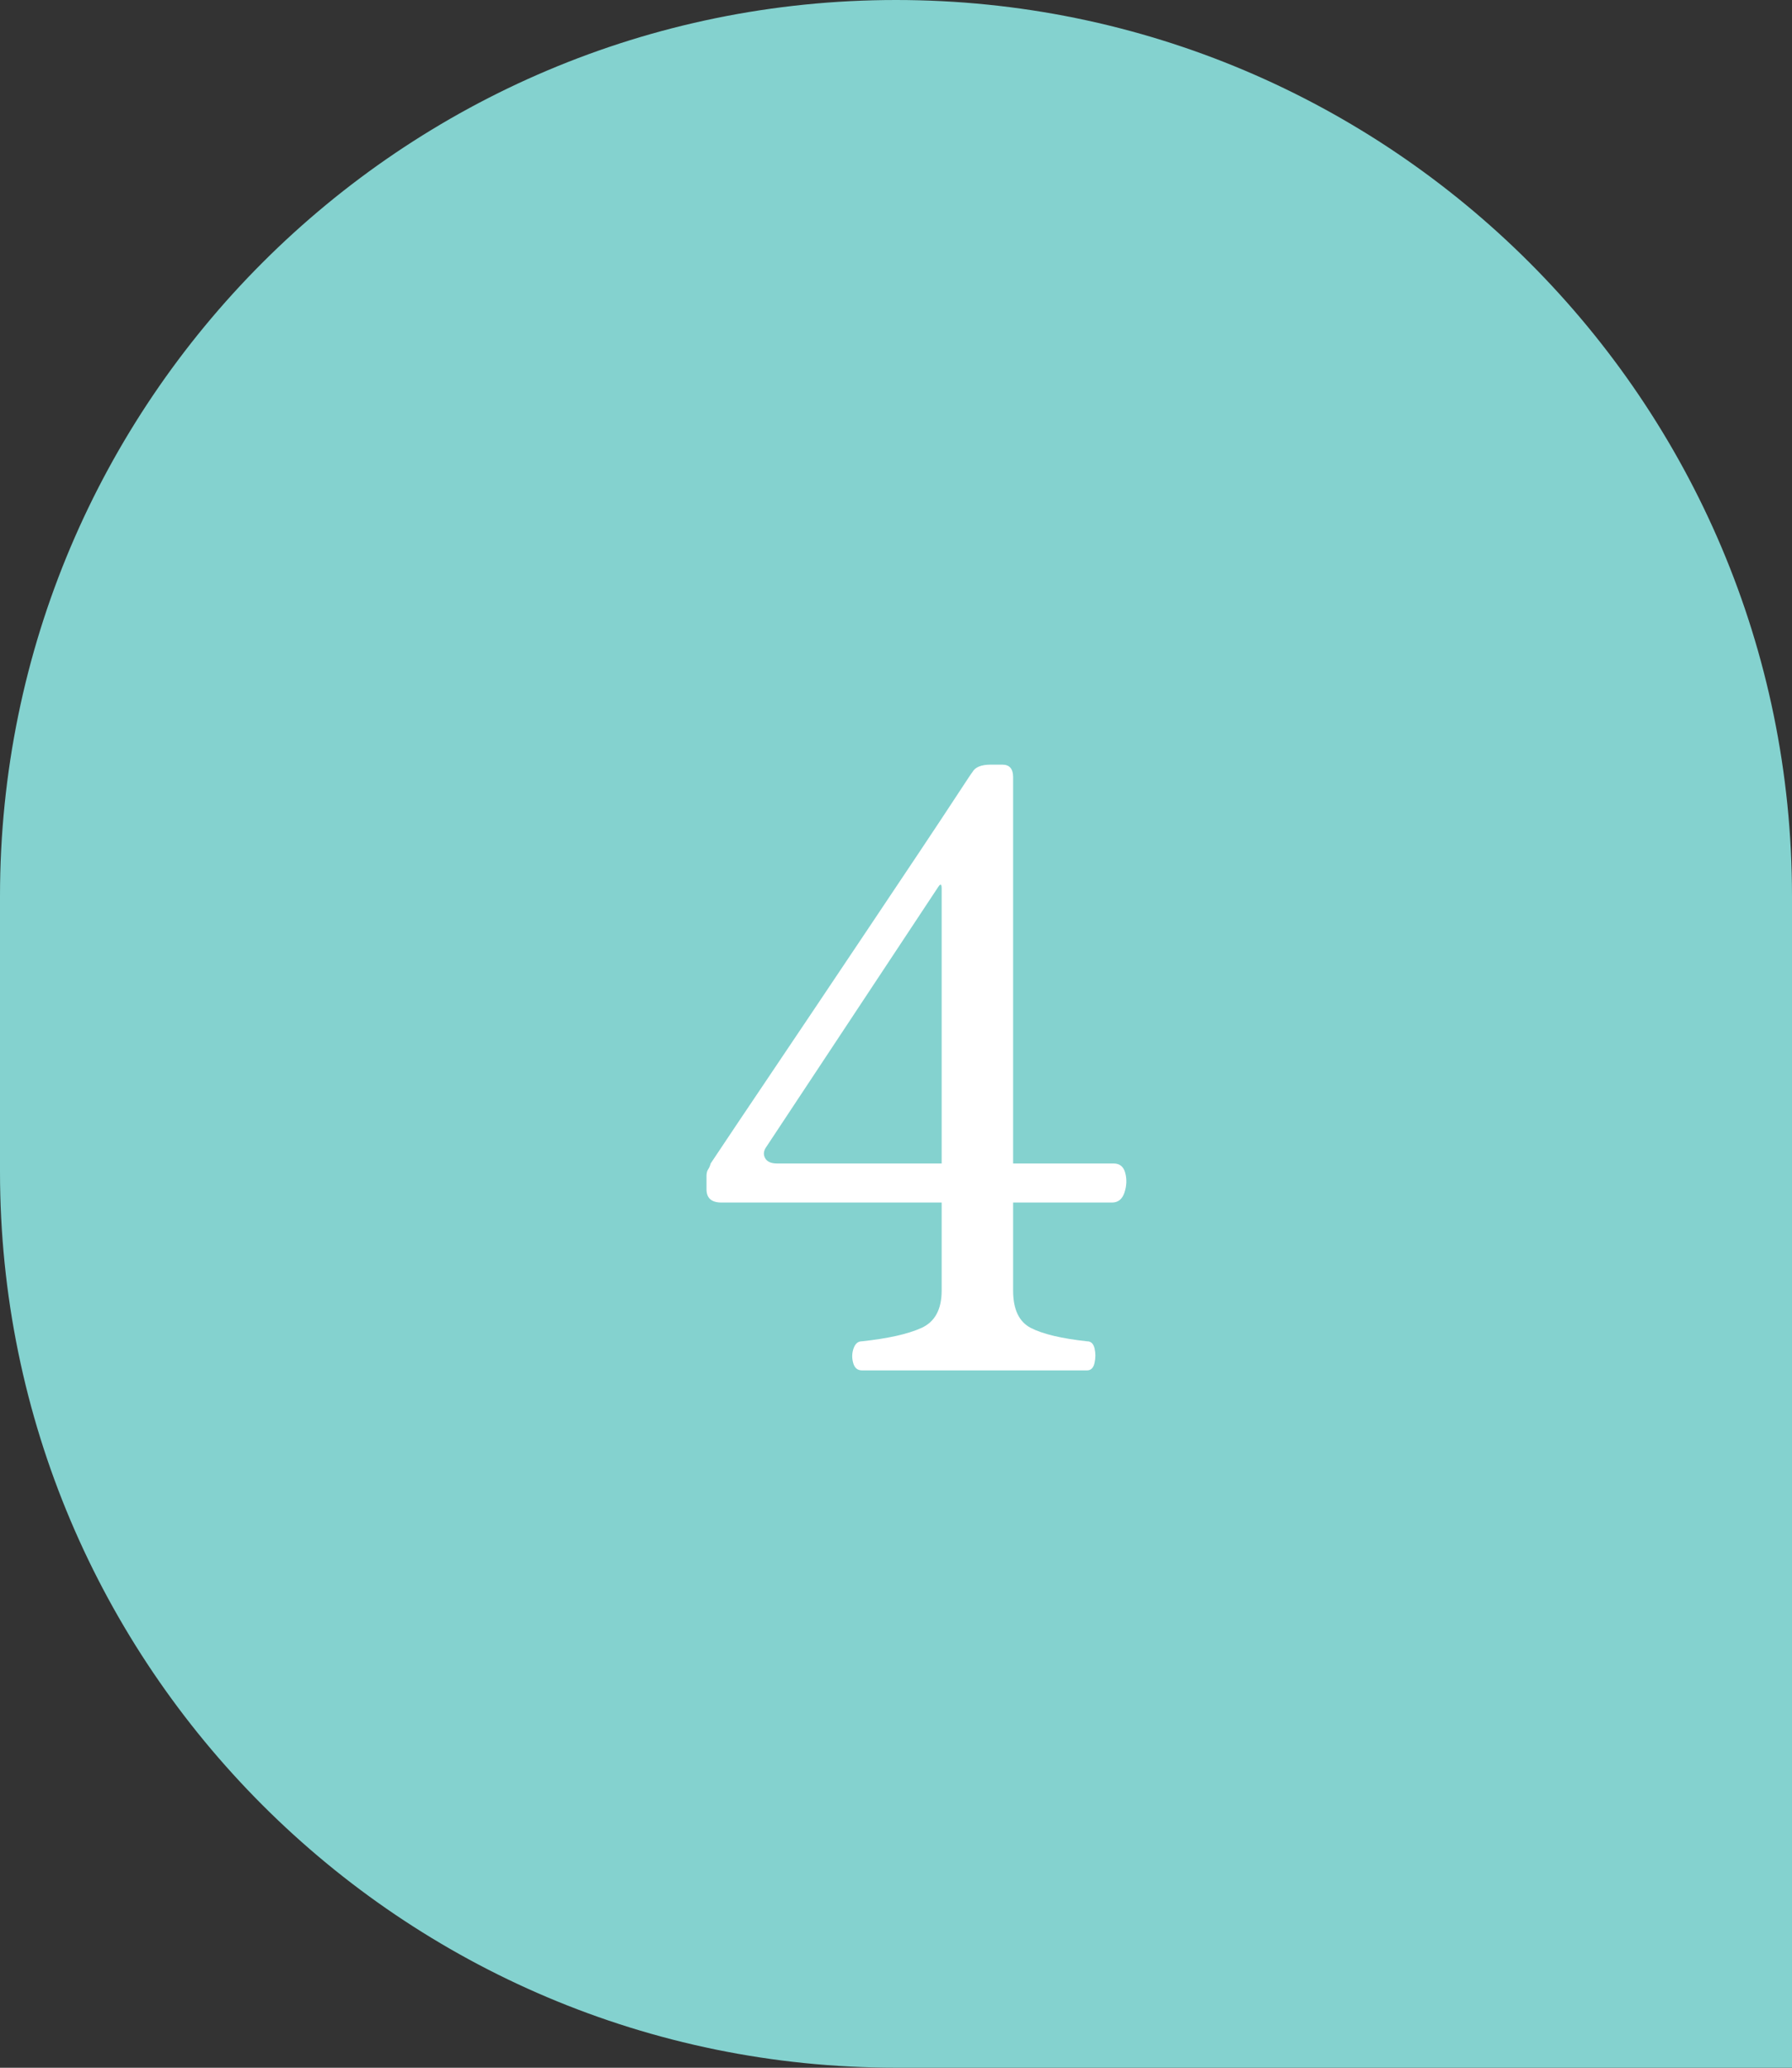 <?xml version="1.0" encoding="UTF-8"?><svg id="Layer_2" xmlns="http://www.w3.org/2000/svg" viewBox="0 0 38.82 44.793"><rect x="0" y="0" width="38.82" height="44.793" fill="#333333" stroke="none"/><g id="layout"><g><path d="M19.41,0h0C30.123,0,38.82,8.697,38.82,19.41v25.382H19.41C8.697,44.793,0,36.095,0,25.382v-5.972C0,8.697,8.697,0,19.41,0Z" fill="#84d2cf"/><path d="M18.671,29.686c-.096,0-.159-.054-.189-.162-.03-.108-.027-.213,.009-.315,.036-.102,.096-.153,.18-.153,.564-.06,.993-.156,1.287-.288,.294-.132,.441-.402,.441-.81v-1.908h-4.77c-.216,0-.324-.096-.324-.288v-.288c0-.06,.012-.108,.036-.144,.024-.036,.042-.078,.054-.126,.408-.612,.78-1.167,1.116-1.665,.336-.498,.705-1.047,1.107-1.647,.402-.6,.804-1.2,1.206-1.8,.402-.6,.771-1.152,1.107-1.656,.336-.504,.606-.912,.81-1.224,.204-.312,.312-.474,.324-.486,.06-.108,.192-.162,.396-.162h.252c.156,0,.234,.09,.234,.27v8.37h2.178c.132,0,.216,.069,.252,.207,.036,.138,.03,.279-.018,.423-.048,.144-.138,.216-.27,.216h-2.142v1.908c0,.408,.129,.678,.387,.81,.258,.132,.663,.228,1.215,.288,.084,0,.138,.051,.162,.153,.024,.102,.024,.207,0,.315-.024,.108-.078,.162-.162,.162h-4.878Zm-1.836-4.482h3.564v-5.958c0-.096-.024-.108-.072-.036l-3.726,5.634c-.06,.084-.069,.165-.027,.243,.042,.078,.129,.117,.261,.117Z" fill="#fff"/></g></g></svg>